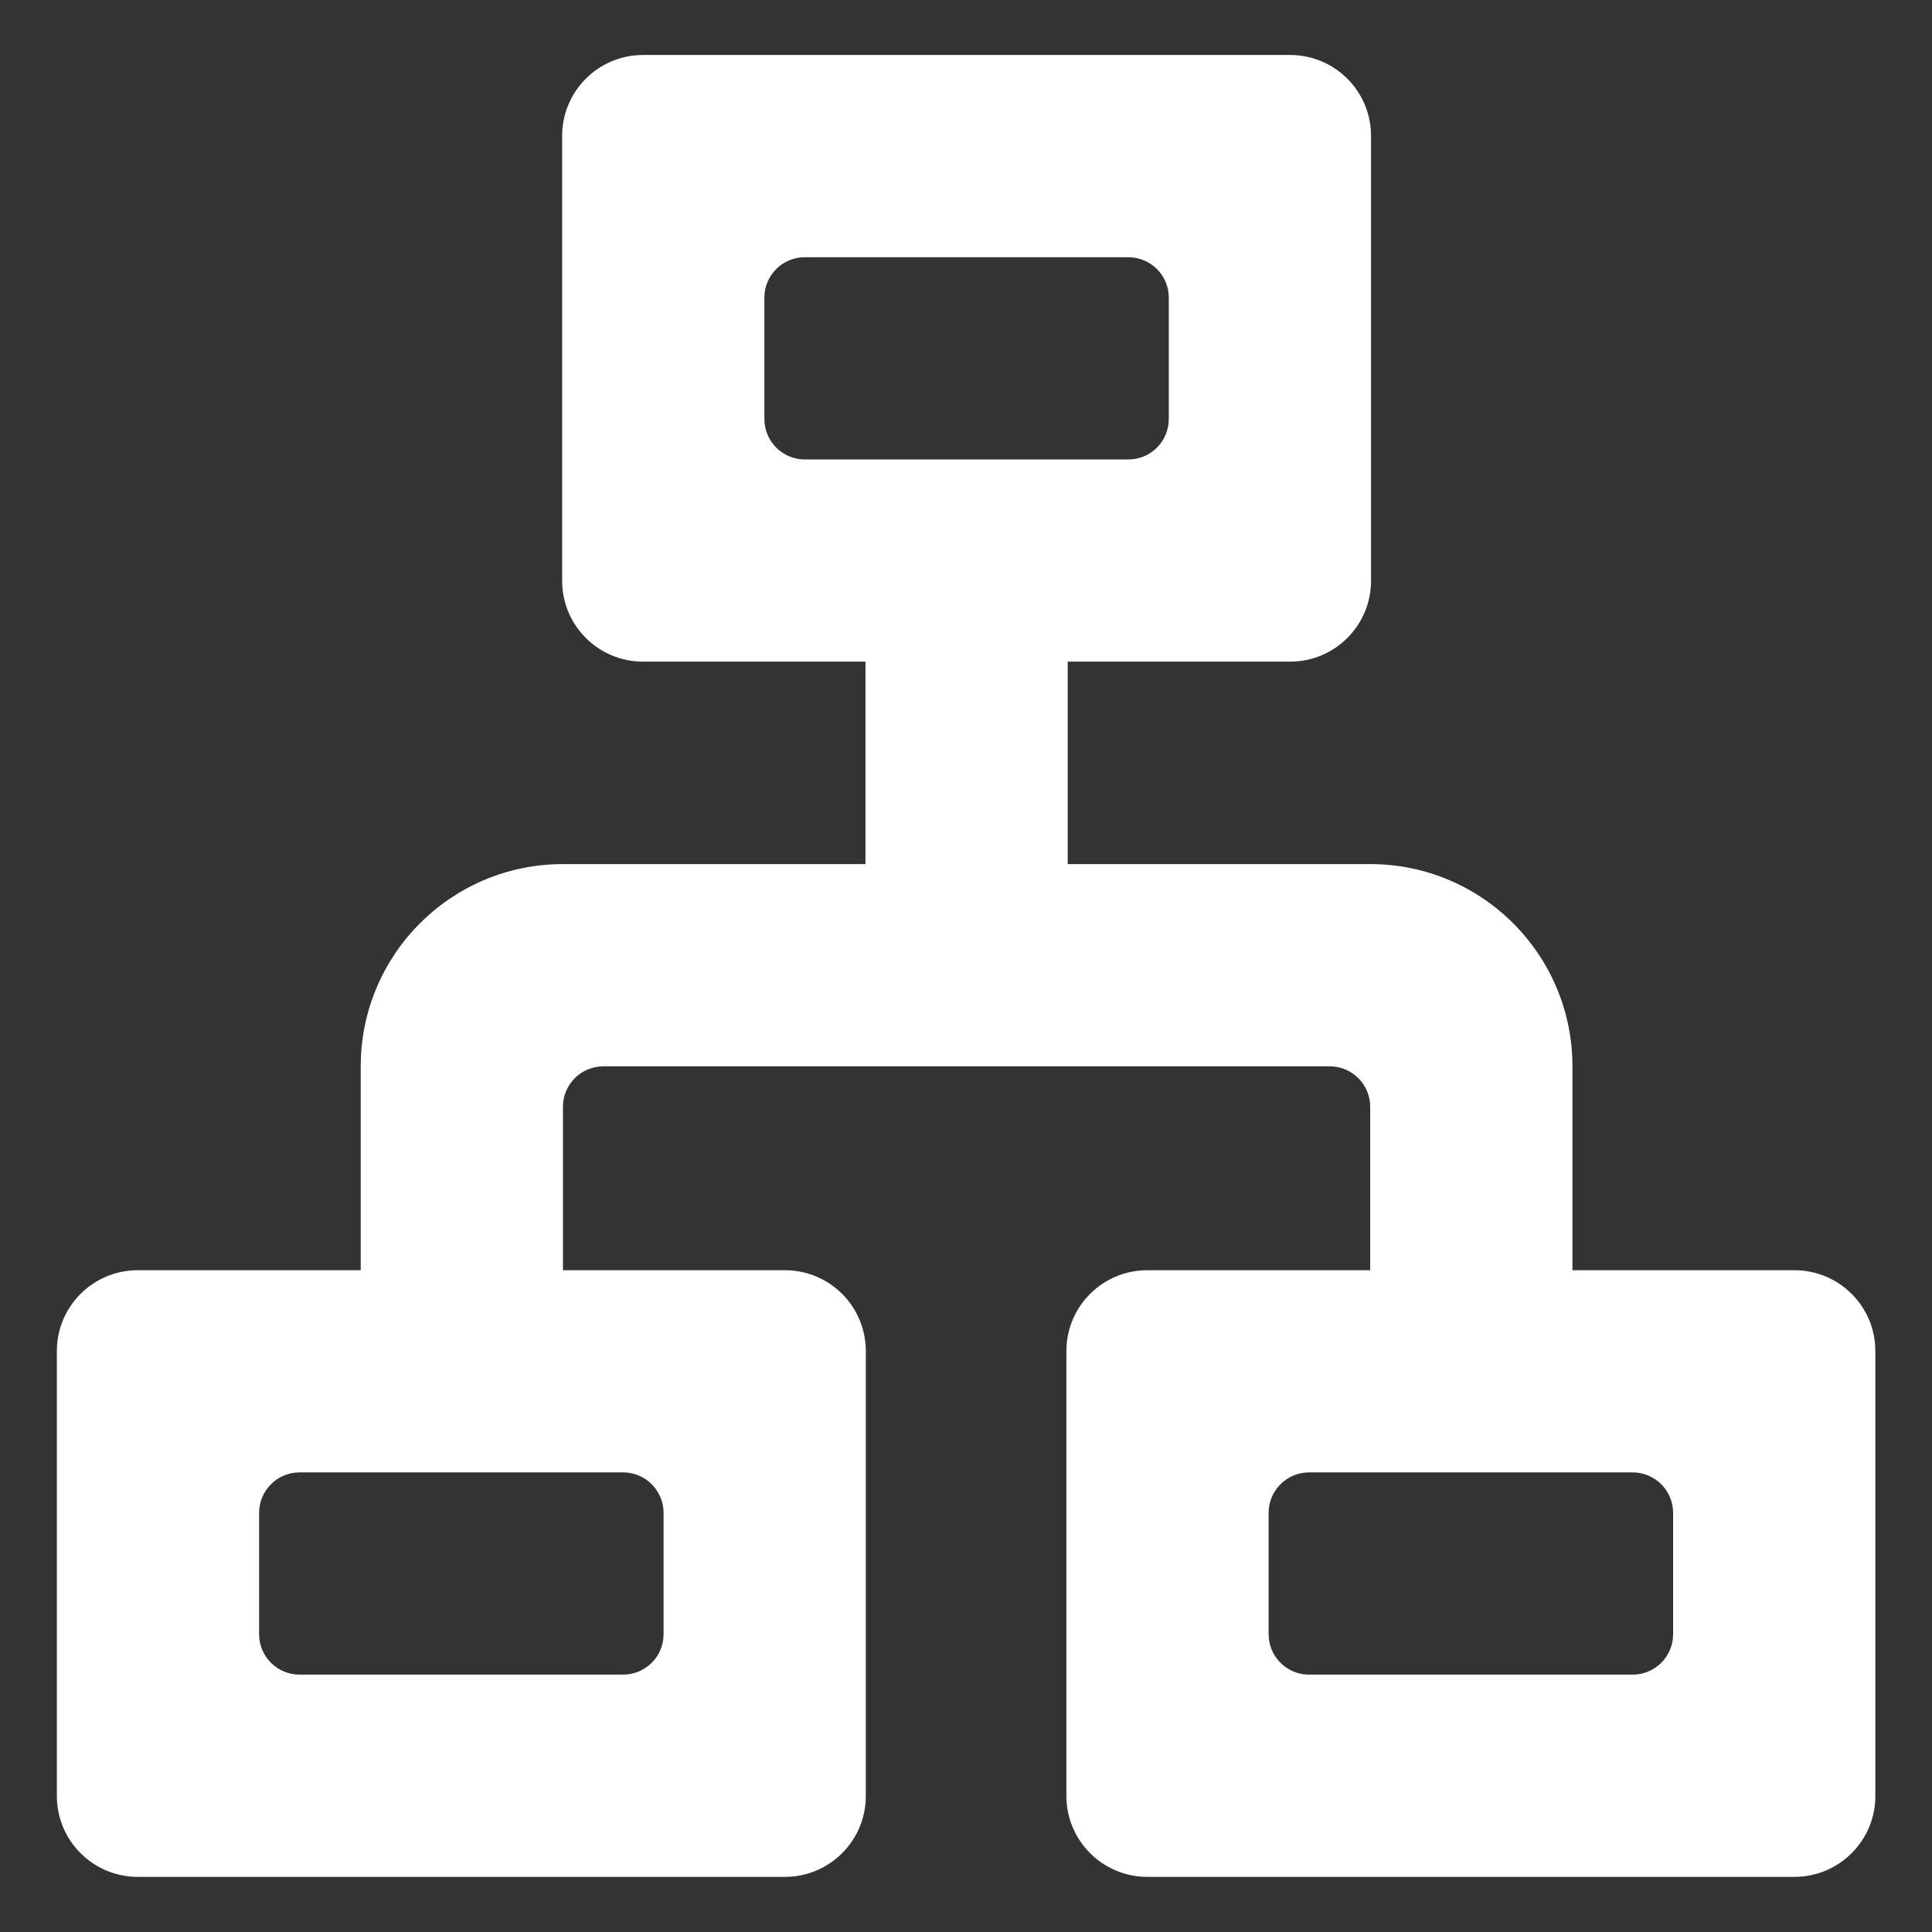 <svg width="28" height="28" viewBox="0 0 28 28" fill="none" xmlns="http://www.w3.org/2000/svg">
<rect x="0" y="0" width="28" height="28" fill="#333333" stroke="none"/>
<path fill-rule="evenodd" clip-rule="evenodd" d="M11.664 3.728C11.34 3.728 11.078 3.99 11.078 4.314V6.072C11.078 6.396 11.34 6.659 11.664 6.659H16.353C16.677 6.659 16.939 6.396 16.939 6.072V4.314C16.939 3.99 16.677 3.728 16.353 3.728H11.664ZM9.319 0.797C8.672 0.797 8.147 1.322 8.147 1.969V8.417C8.147 9.065 8.672 9.589 9.319 9.589H12.543V12.523H8.159C6.54 12.523 5.228 13.835 5.228 15.454V18.409H1.997C1.349 18.409 0.824 18.933 0.824 19.581V26.029C0.824 26.676 1.349 27.201 1.997 27.201H11.375C12.023 27.201 12.548 26.676 12.548 26.029V19.581C12.548 18.933 12.023 18.409 11.375 18.409H8.159V16.04C8.159 15.876 8.226 15.728 8.334 15.622C8.44 15.518 8.585 15.454 8.745 15.454H12.543H15.474H19.272C19.596 15.454 19.858 15.717 19.858 16.04V18.409H16.628C15.98 18.409 15.455 18.933 15.455 19.581V26.029C15.455 26.676 15.98 27.201 16.628 27.201H26.006C26.654 27.201 27.179 26.676 27.179 26.029V19.581C27.179 18.933 26.654 18.409 26.006 18.409H22.789V15.454C22.789 13.835 21.477 12.523 19.858 12.523H15.474V9.589H18.698C19.345 9.589 19.87 9.065 19.87 8.417V1.969C19.87 1.322 19.345 0.797 18.698 0.797H9.319ZM4.341 21.339C4.018 21.339 3.755 21.602 3.755 21.926V23.684C3.755 24.008 4.018 24.27 4.341 24.27H9.031C9.354 24.27 9.617 24.008 9.617 23.684V21.926C9.617 21.802 9.579 21.688 9.513 21.593C9.408 21.44 9.231 21.339 9.031 21.339H4.341ZM18.386 21.926C18.386 21.602 18.648 21.339 18.972 21.339H23.662C23.985 21.339 24.248 21.602 24.248 21.926V23.684C24.248 24.008 23.985 24.27 23.662 24.27H18.972C18.648 24.27 18.386 24.008 18.386 23.684V21.926Z" fill="white"/>
</svg>
